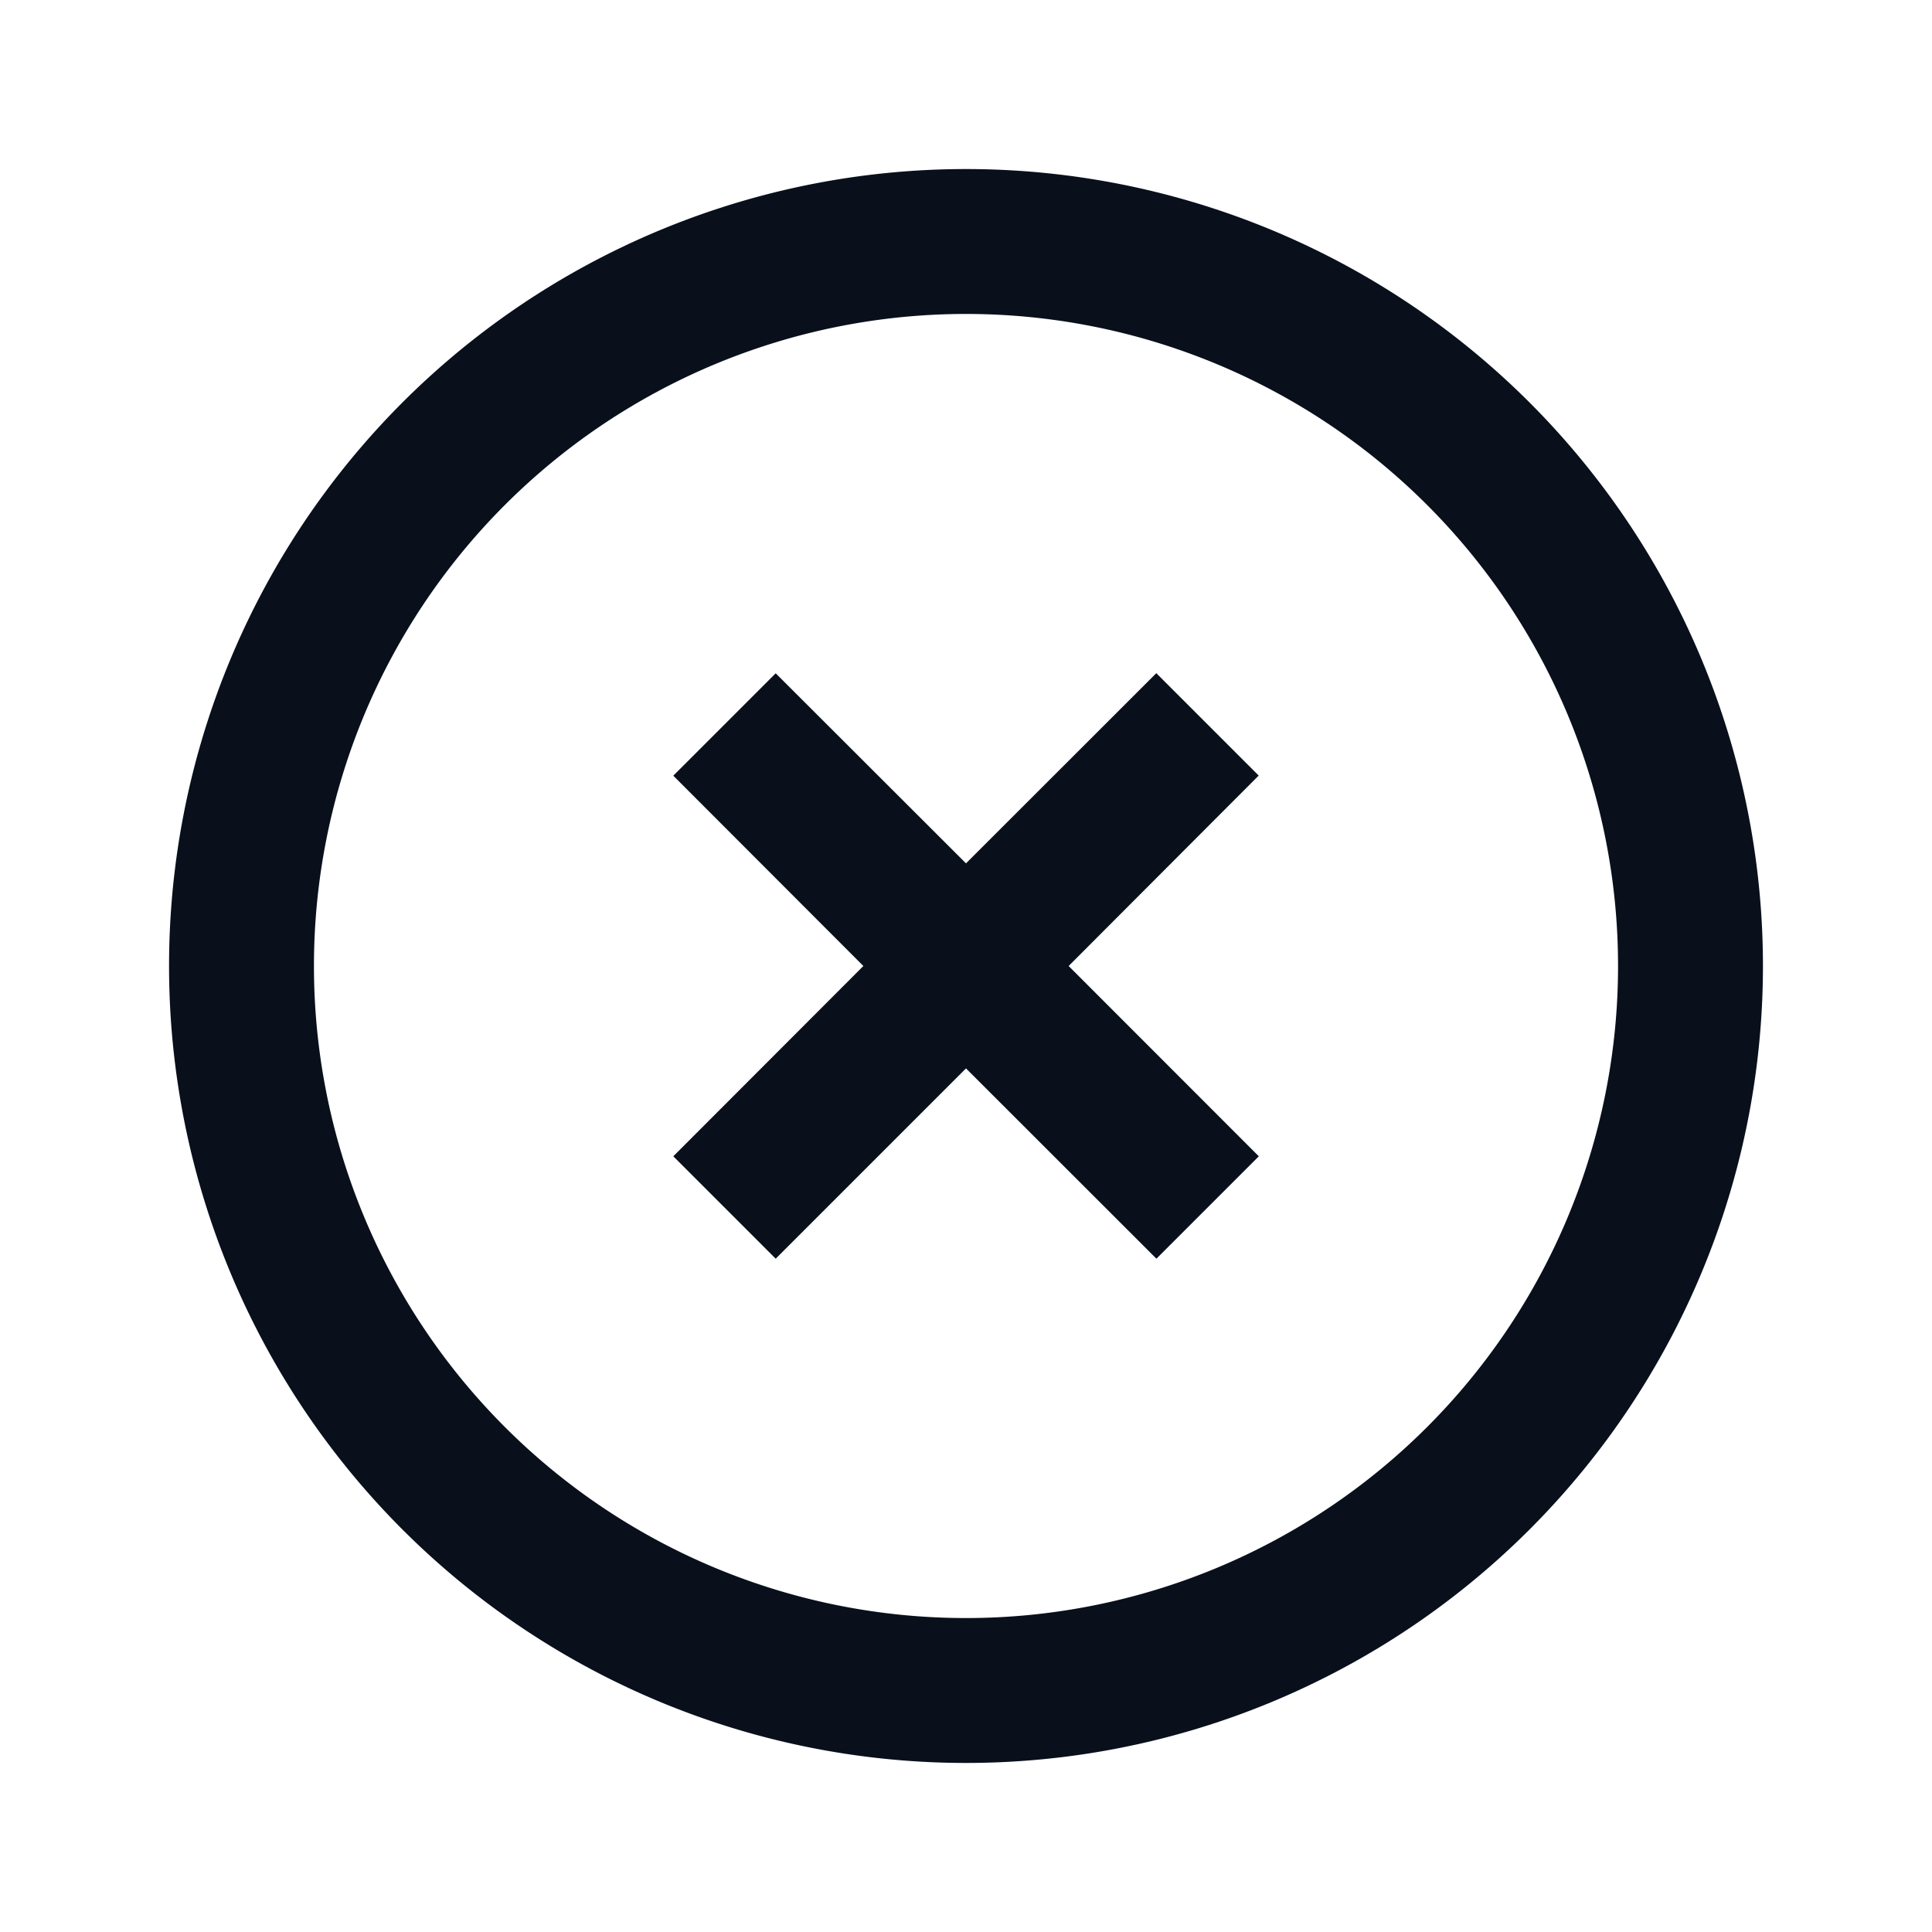 <svg
  xmlns="http://www.w3.org/2000/svg"
  width="16"
  height="16"
  fill="none"
  viewBox="0 0 16 16"
>
  <path
    fill="#09101C"
    fill-rule="evenodd"
    d="M1.4 8a6.6 6.6 0 1 1 13.2 0A6.6 6.6 0 0 1 1.4 8ZM8 2.6a5.4 5.4 0 1 0 0 10.8A5.4 5.4 0 0 0 8 2.6ZM8 7.15l1.576-1.575.848.848L8.85 8l1.575 1.576-.848.848L8 8.848l-1.576 1.576-.848-.848L7.15 8 5.576 6.424l.848-.848L8 7.15Z"
    clip-rule="evenodd"
  />
</svg>
